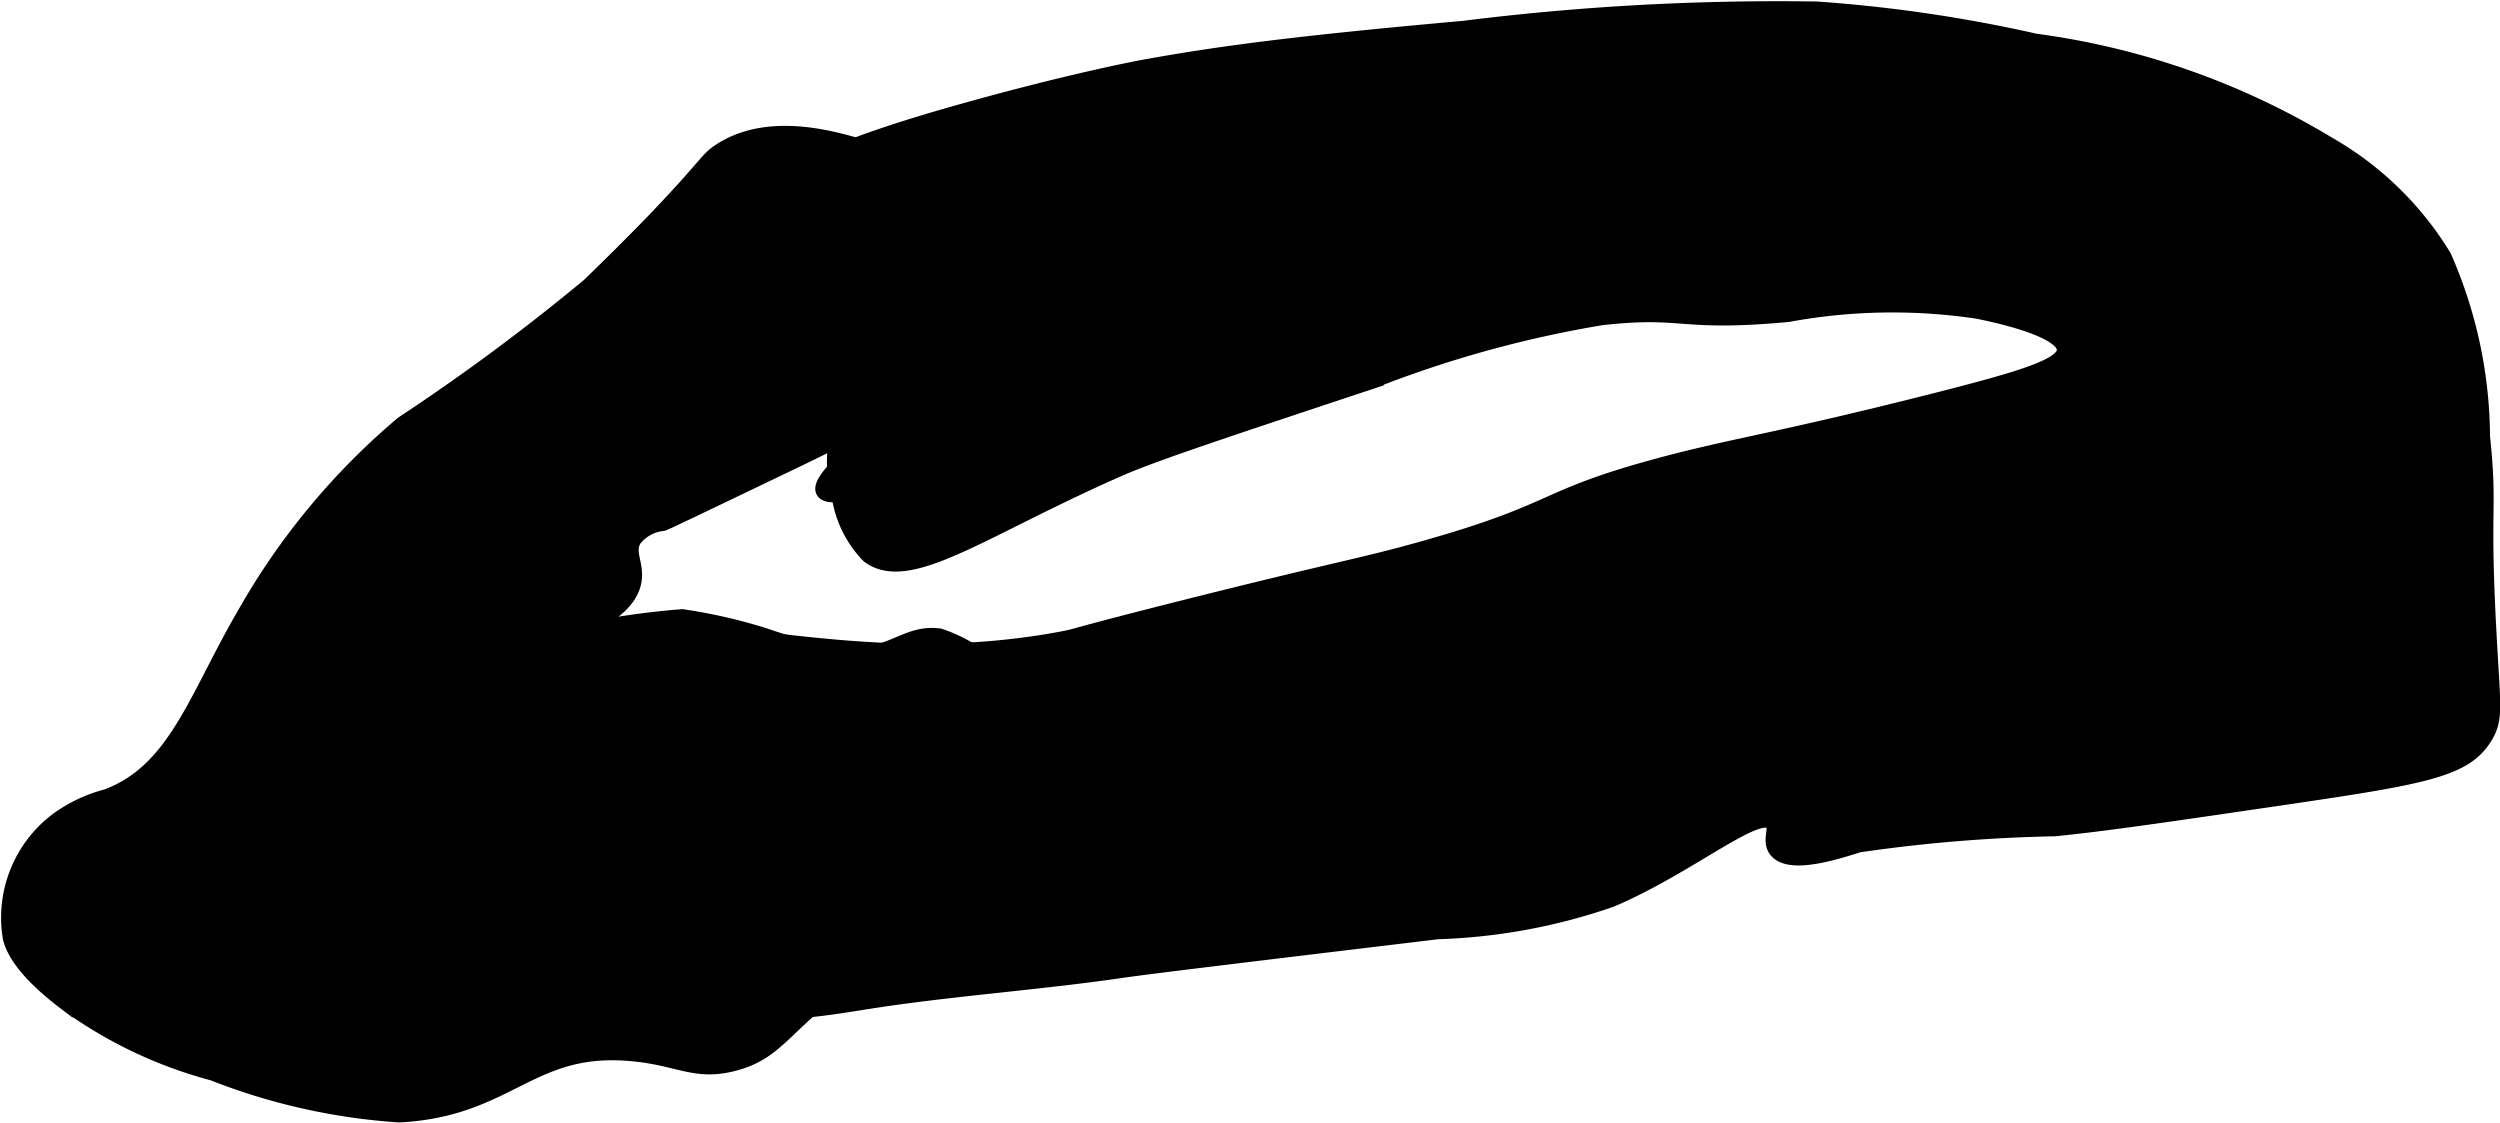 <?xml version="1.0" encoding="UTF-8"?>
<svg xmlns="http://www.w3.org/2000/svg"
     version="1.1"
     width="8.756mm"
     height="3.932mm"
     viewBox="0 0 24.821 11.146">
   <defs>
      <style type="text/css"><![CDATA[
      .a {
        stroke: #000;
        stroke-miterlimit: 10;
        stroke-width: 0.15px;
      }
    ]]></style>
   </defs>
   <path class="a"
         d="M5.848,2.835a21.021,21.021,0,0,1-1.851,1.372,6.964,6.964,0,0,0-1.564,1.883c-.484.829-.685,1.563-1.372,1.819a1.467,1.467,0,0,0-.479.223A1.214,1.214,0,0,0,.103,9.314c.023.085.094.297.543.638a4.383,4.383,0,0,0,1.468.702,6.149,6.149,0,0,0,1.851.415c1.105-.059,1.299-.711,2.33-.606.457.046.612.194.989.096.435-.113.499-.379,1.085-.798.647-.462.786-.292,1.213-.67a1.875,1.875,0,0,0,.734-1.436A1.436,1.436,0,0,0,9.326,6.314c-.345-.044-.468.228-.989.192a4.765,4.765,0,0,1-.734-.192,5.219,5.219,0,0,0-.83-.191,7.971,7.971,0,0,0-.926.128c-.024-.058.391-.177.447-.479.031-.172-.076-.283,0-.415a.412.412,0,0,1,.287-.16c.02-.004.46-.216,1.34-.638.468-.225.705-.361.734-.319.048.069-.554.51-.479.638.041.069.26.015.319,0,.289-.072.338-.224.511-.223.213.001.254.234.447.255.276.031.537-.412.67-.638a1.992,1.992,0,0,0,.447-1.404c-.152-.694-.951-1.006-1.564-1.245-.451-.176-1.276-.498-1.851-.128-.138.089-.12.127-.606.638C6.55,2.133,6.268,2.429,5.848,2.835Z"/>
   <path class="a"
         d="M8.624,5.516c.401.301,1.121-.262,2.489-.862.339-.149,1.056-.386,2.489-.862a11.255,11.255,0,0,1,2.298-.638c.835-.093.761.069,1.851-.032a5.718,5.718,0,0,1,1.883-.032c.134.027.86.174.862.383.002.159-.417.285-1.309.511-1.548.392-1.966.437-2.713.638-1.21.327-.973.44-2.362.83-.603.169-.774.183-2.33.574-1.213.305-1.061.285-1.245.319-2.057.386-3.698-.311-3.862.096-.036.089.051.103.128.447.107.48-.027.602.064,1.053A1.583,1.583,0,0,0,7.156,8.643c.241.311.461.3.511.511.076.326-.397.583-.319.766.092.217.854.089,1.213.032.857-.138,1.726-.193,2.585-.319.254-.037,1.212-.153,3.128-.383a5.791,5.791,0,0,0,1.723-.319c.762-.324,1.451-.912,1.596-.766.058.059-.03.179.041.274.133.177.629.008.821-.051a15.417,15.417,0,0,1,1.947-.16c.53-.054,1.13-.143,2.33-.319,1.37-.202,1.754-.274,1.947-.606.102-.176.071-.289.032-1.021-.071-1.314.014-1.198-.064-1.947a4.492,4.492,0,0,0-.383-1.787,3.197,3.197,0,0,0-1.149-1.117A7.537,7.537,0,0,0,20.209.409,14.435,14.435,0,0,0,18.039.09a25.082,25.082,0,0,0-3.511.192c-1.71.153-2.436.253-3.16.383-0,0-.641.115-1.723.415-1.649.456-1.964.718-2.011.989-.011.064-0.0.089.223.638A6.493,6.493,0,0,1,8.305,3.888c.066.468-.093.568.025,1.021A1.075,1.075,0,0,0,8.624,5.516Z"/>
</svg>
